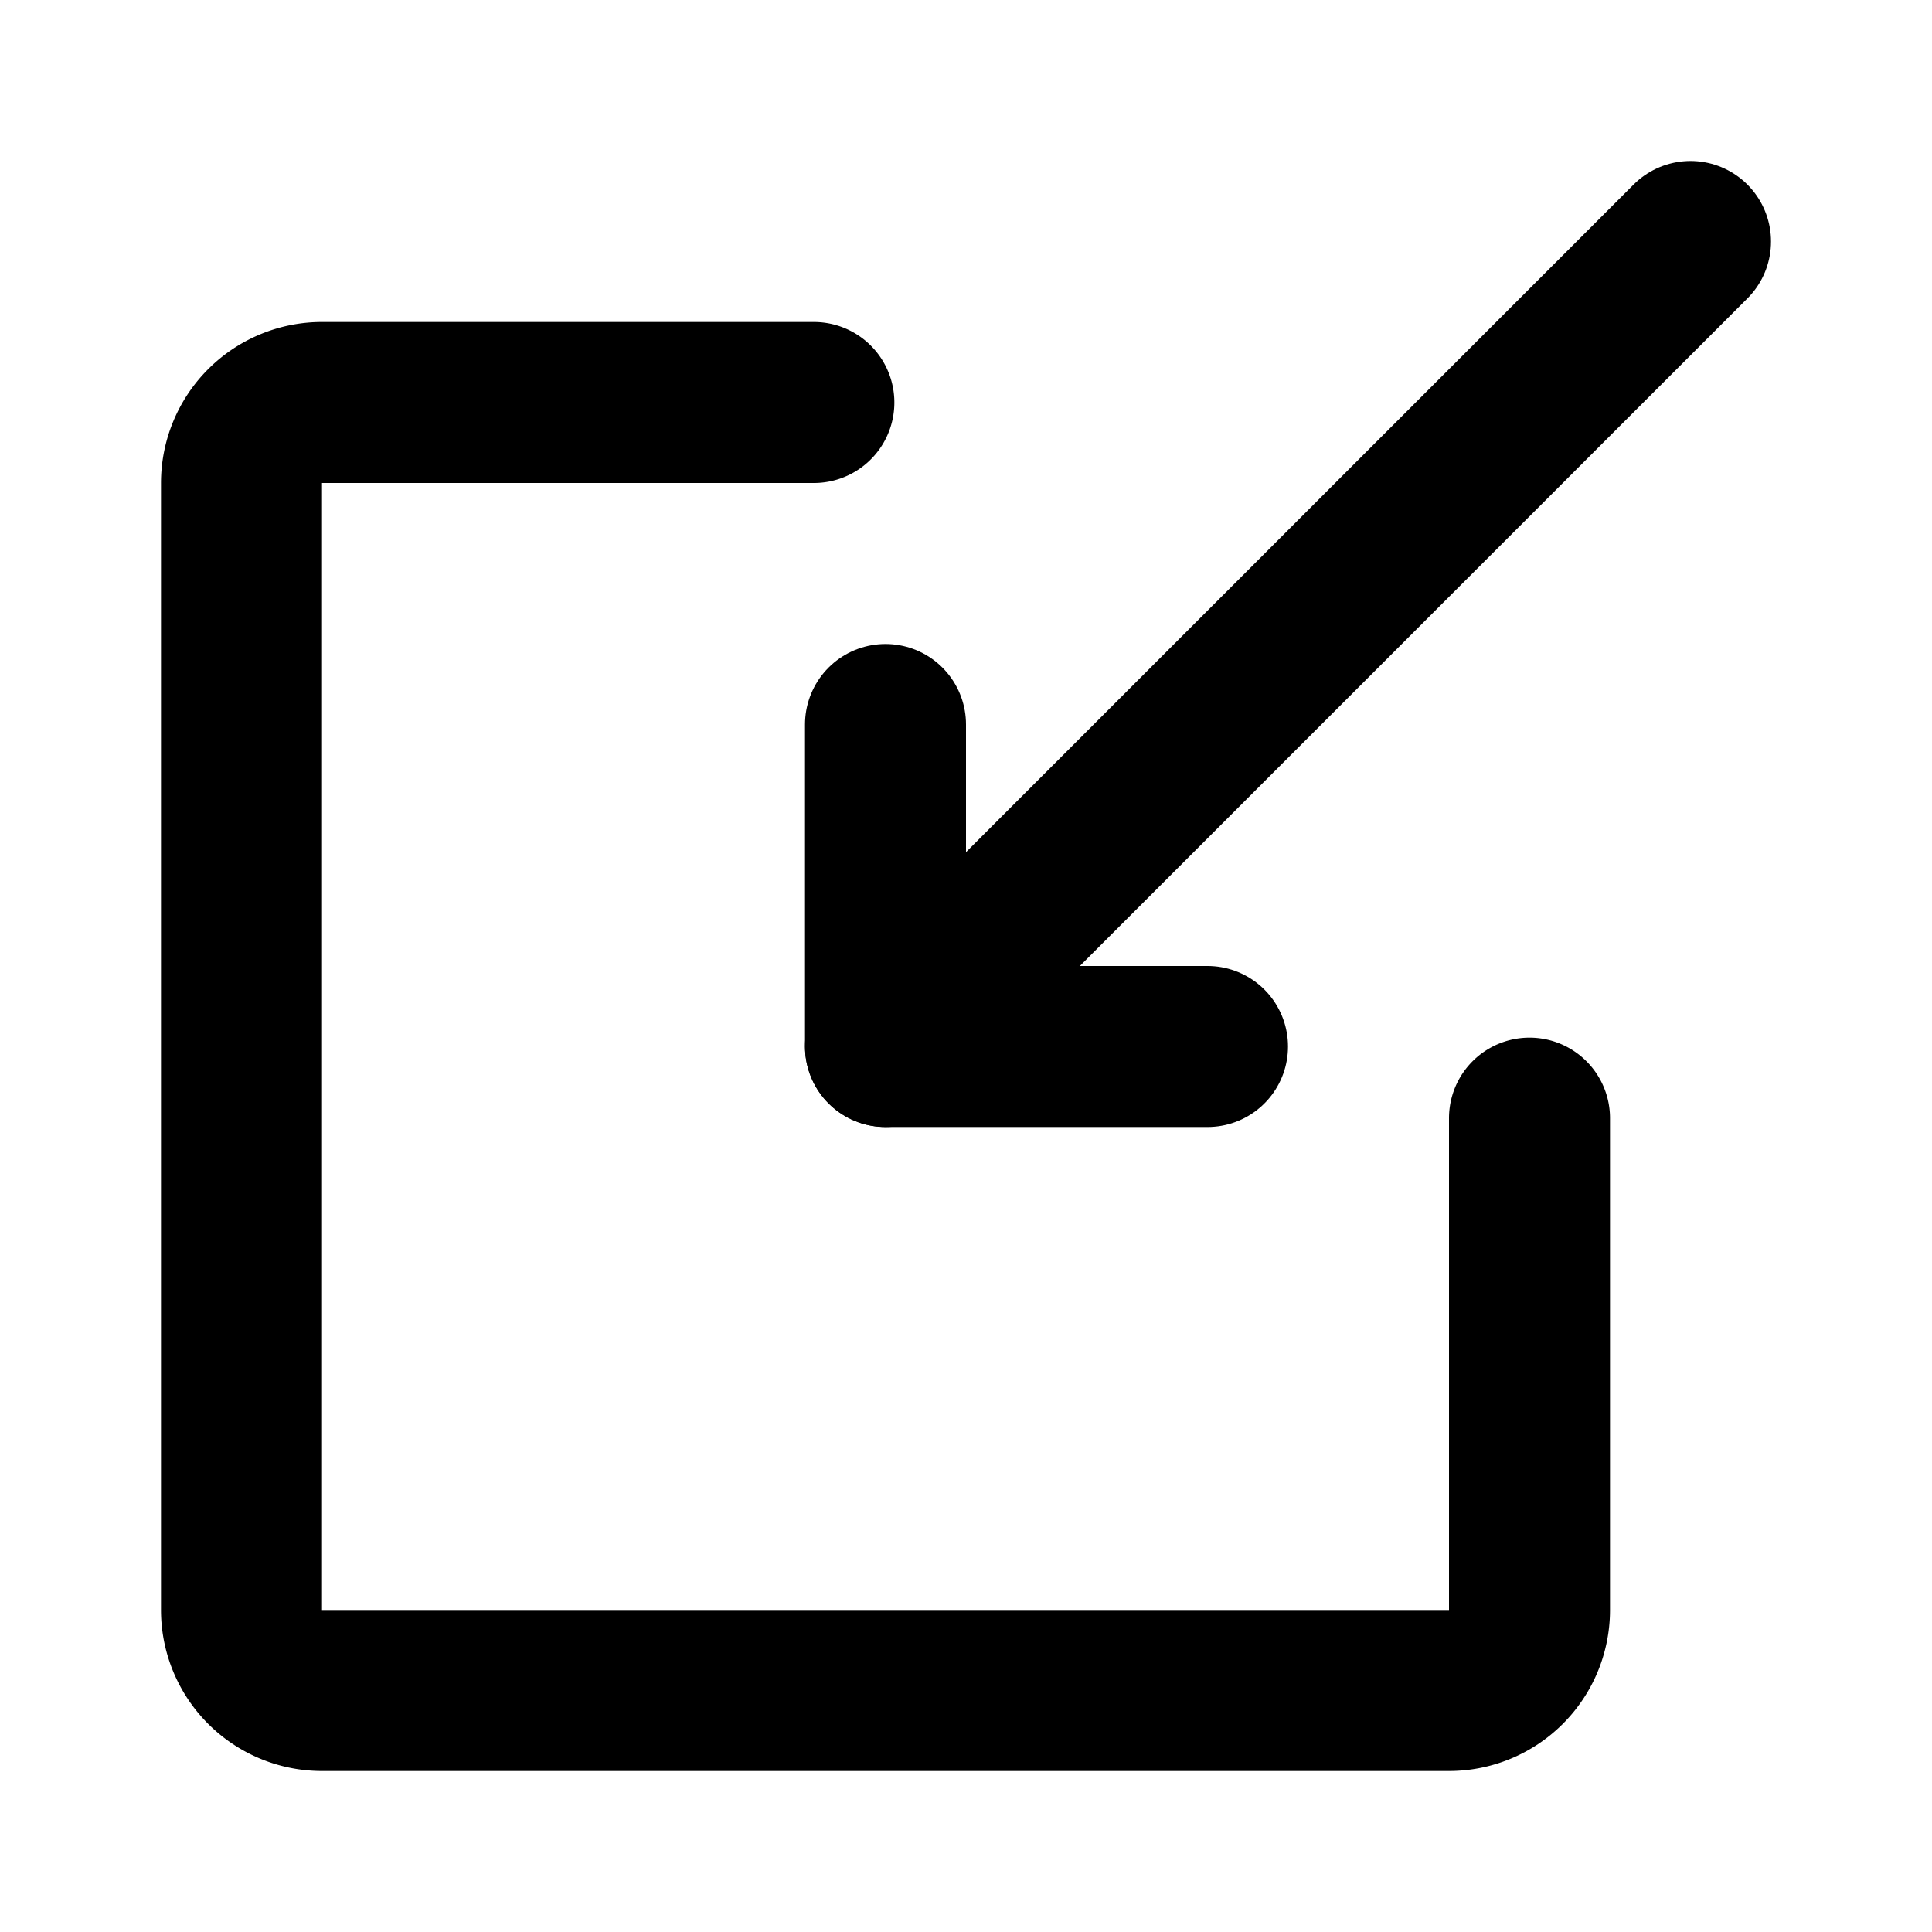 <?xml version="1.0" encoding="utf-8"?>
<svg fill="#000000" width="800px" height="800px" viewBox="0 0 24 24" id="import-left" data-name="Flat Line" xmlns="http://www.w3.org/2000/svg" class="icon flat-line"><polyline id="primary" points="15 13 11 13 11 9" style="fill: none; stroke: rgb(0, 0, 0); stroke-linecap: round; stroke-linejoin: round; stroke-width: 2;"></polyline><line id="primary-2" data-name="primary" x1="21" y1="3" x2="11" y2="13" style="fill: none; stroke: rgb(0, 0, 0); stroke-linecap: round; stroke-linejoin: round; stroke-width: 2;"></line><path id="primary-3" data-name="primary" d="M19,13.89V20a1,1,0,0,1-1,1H4a1,1,0,0,1-1-1V6A1,1,0,0,1,4,5h6.11" style="fill: none; stroke: rgb(0, 0, 0); stroke-linecap: round; stroke-linejoin: round; stroke-width: 2;"></path></svg>